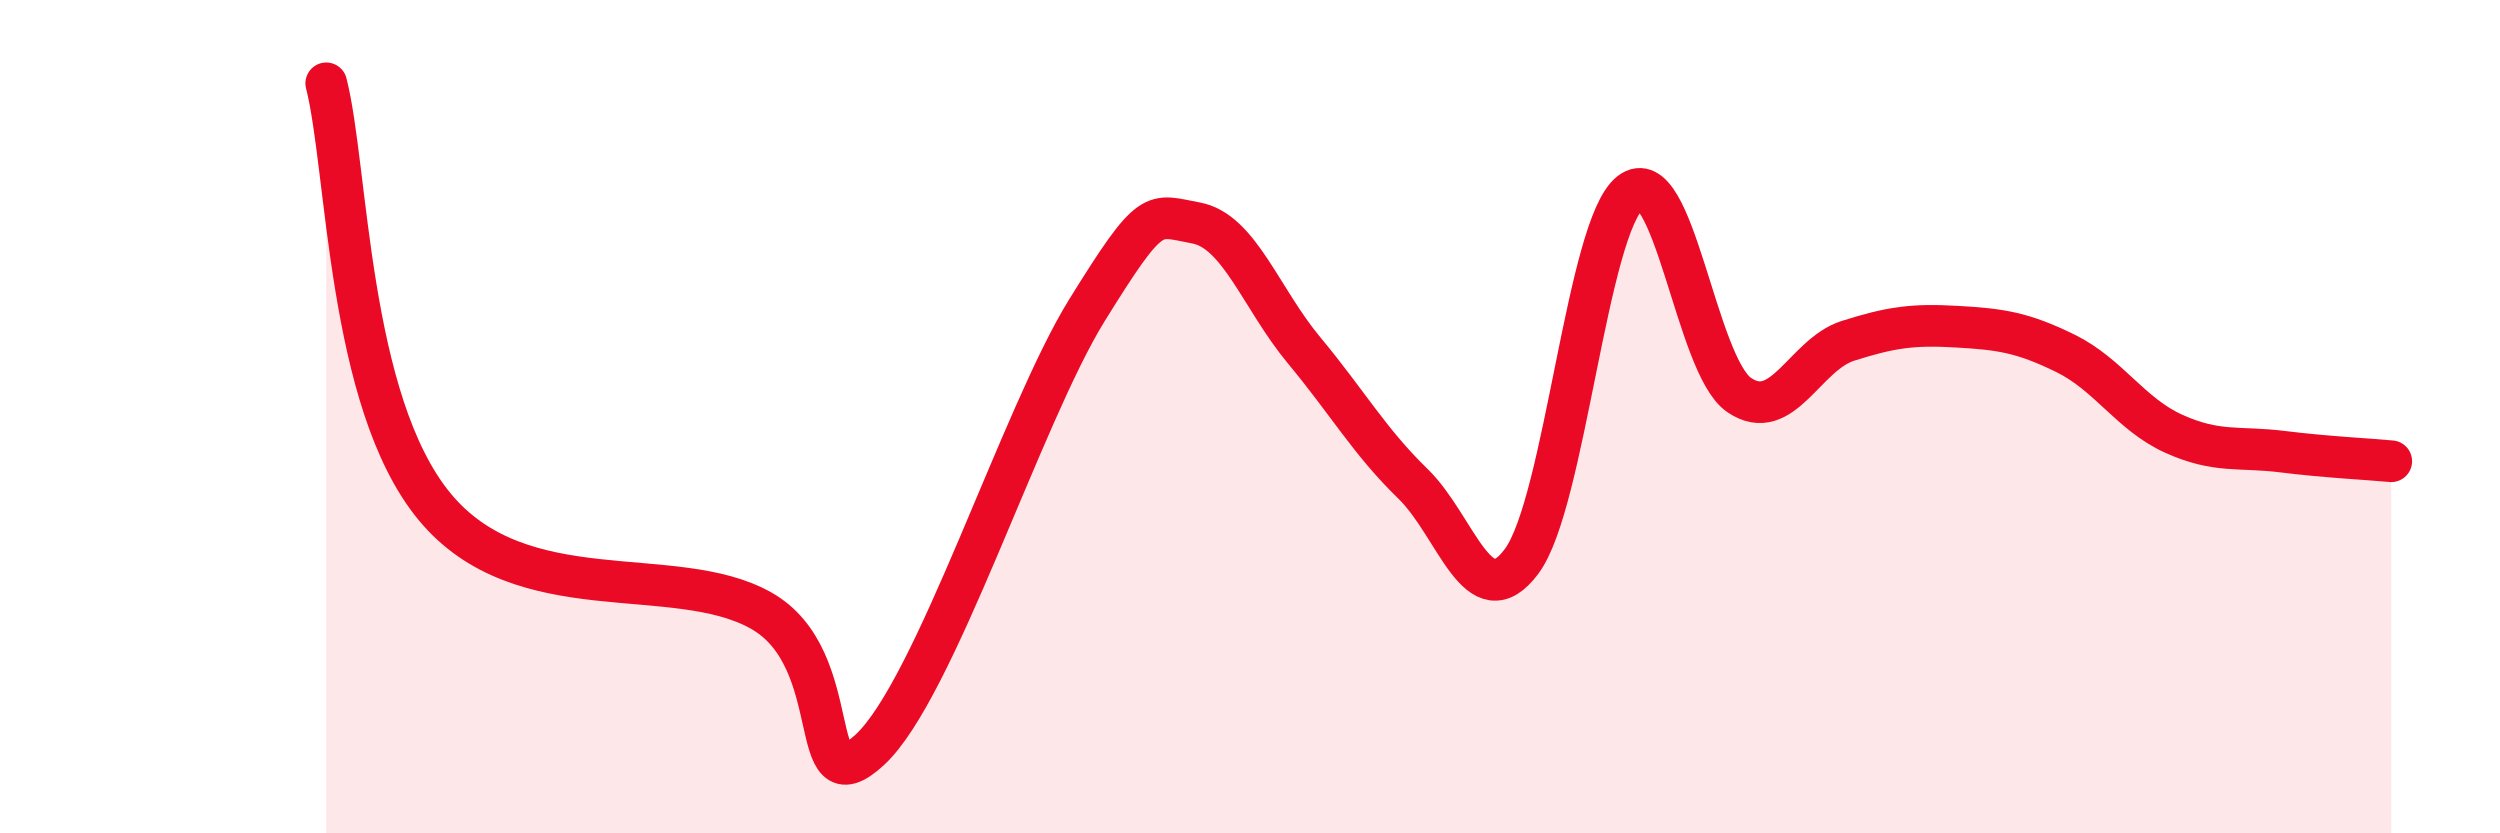 
    <svg width="60" height="20" viewBox="0 0 60 20" xmlns="http://www.w3.org/2000/svg">
      <path
        d="M 7.83,2 C 8.35,4.03 8.34,9.63 10.43,12.16 C 12.52,14.69 16.17,13.48 18.26,14.65 C 20.35,15.82 19.3,19.44 20.87,18 C 22.44,16.56 24.52,9.97 26.09,7.44 C 27.66,4.91 27.66,5.16 28.7,5.35 C 29.74,5.54 30.26,7.16 31.3,8.41 C 32.34,9.66 32.87,10.6 33.91,11.61 C 34.95,12.62 35.48,14.87 36.52,13.47 C 37.56,12.07 38.09,5.42 39.13,4.62 C 40.17,3.82 40.7,8.77 41.74,9.48 C 42.78,10.19 43.31,8.51 44.35,8.18 C 45.39,7.85 45.92,7.78 46.96,7.84 C 48,7.9 48.53,7.97 49.57,8.48 C 50.61,8.99 51.13,9.94 52.17,10.41 C 53.21,10.88 53.74,10.71 54.78,10.84 C 55.82,10.97 56.87,11.02 57.39,11.07L57.39 20L7.83 20Z"
        fill="#EB0A25"
        opacity="0.1"
        stroke-linecap="round"
        stroke-linejoin="round"
      />
      <path
        d="M 7.83,2 C 8.35,4.03 8.34,9.63 10.43,12.16 C 12.52,14.69 16.17,13.48 18.26,14.65 C 20.35,15.82 19.3,19.44 20.87,18 C 22.44,16.56 24.52,9.97 26.09,7.44 C 27.66,4.91 27.66,5.16 28.7,5.35 C 29.74,5.54 30.26,7.16 31.3,8.41 C 32.34,9.66 32.87,10.6 33.91,11.61 C 34.95,12.62 35.48,14.87 36.52,13.47 C 37.56,12.07 38.09,5.42 39.13,4.62 C 40.17,3.82 40.7,8.77 41.74,9.48 C 42.78,10.19 43.31,8.51 44.35,8.18 C 45.39,7.85 45.92,7.78 46.96,7.84 C 48,7.9 48.53,7.97 49.57,8.48 C 50.61,8.99 51.13,9.94 52.17,10.41 C 53.21,10.88 53.74,10.71 54.78,10.84 C 55.82,10.97 56.87,11.02 57.39,11.07"
        stroke="#EB0A25"
        stroke-width="1"
        fill="none"
        stroke-linecap="round"
        stroke-linejoin="round"
      />
    </svg>
  
